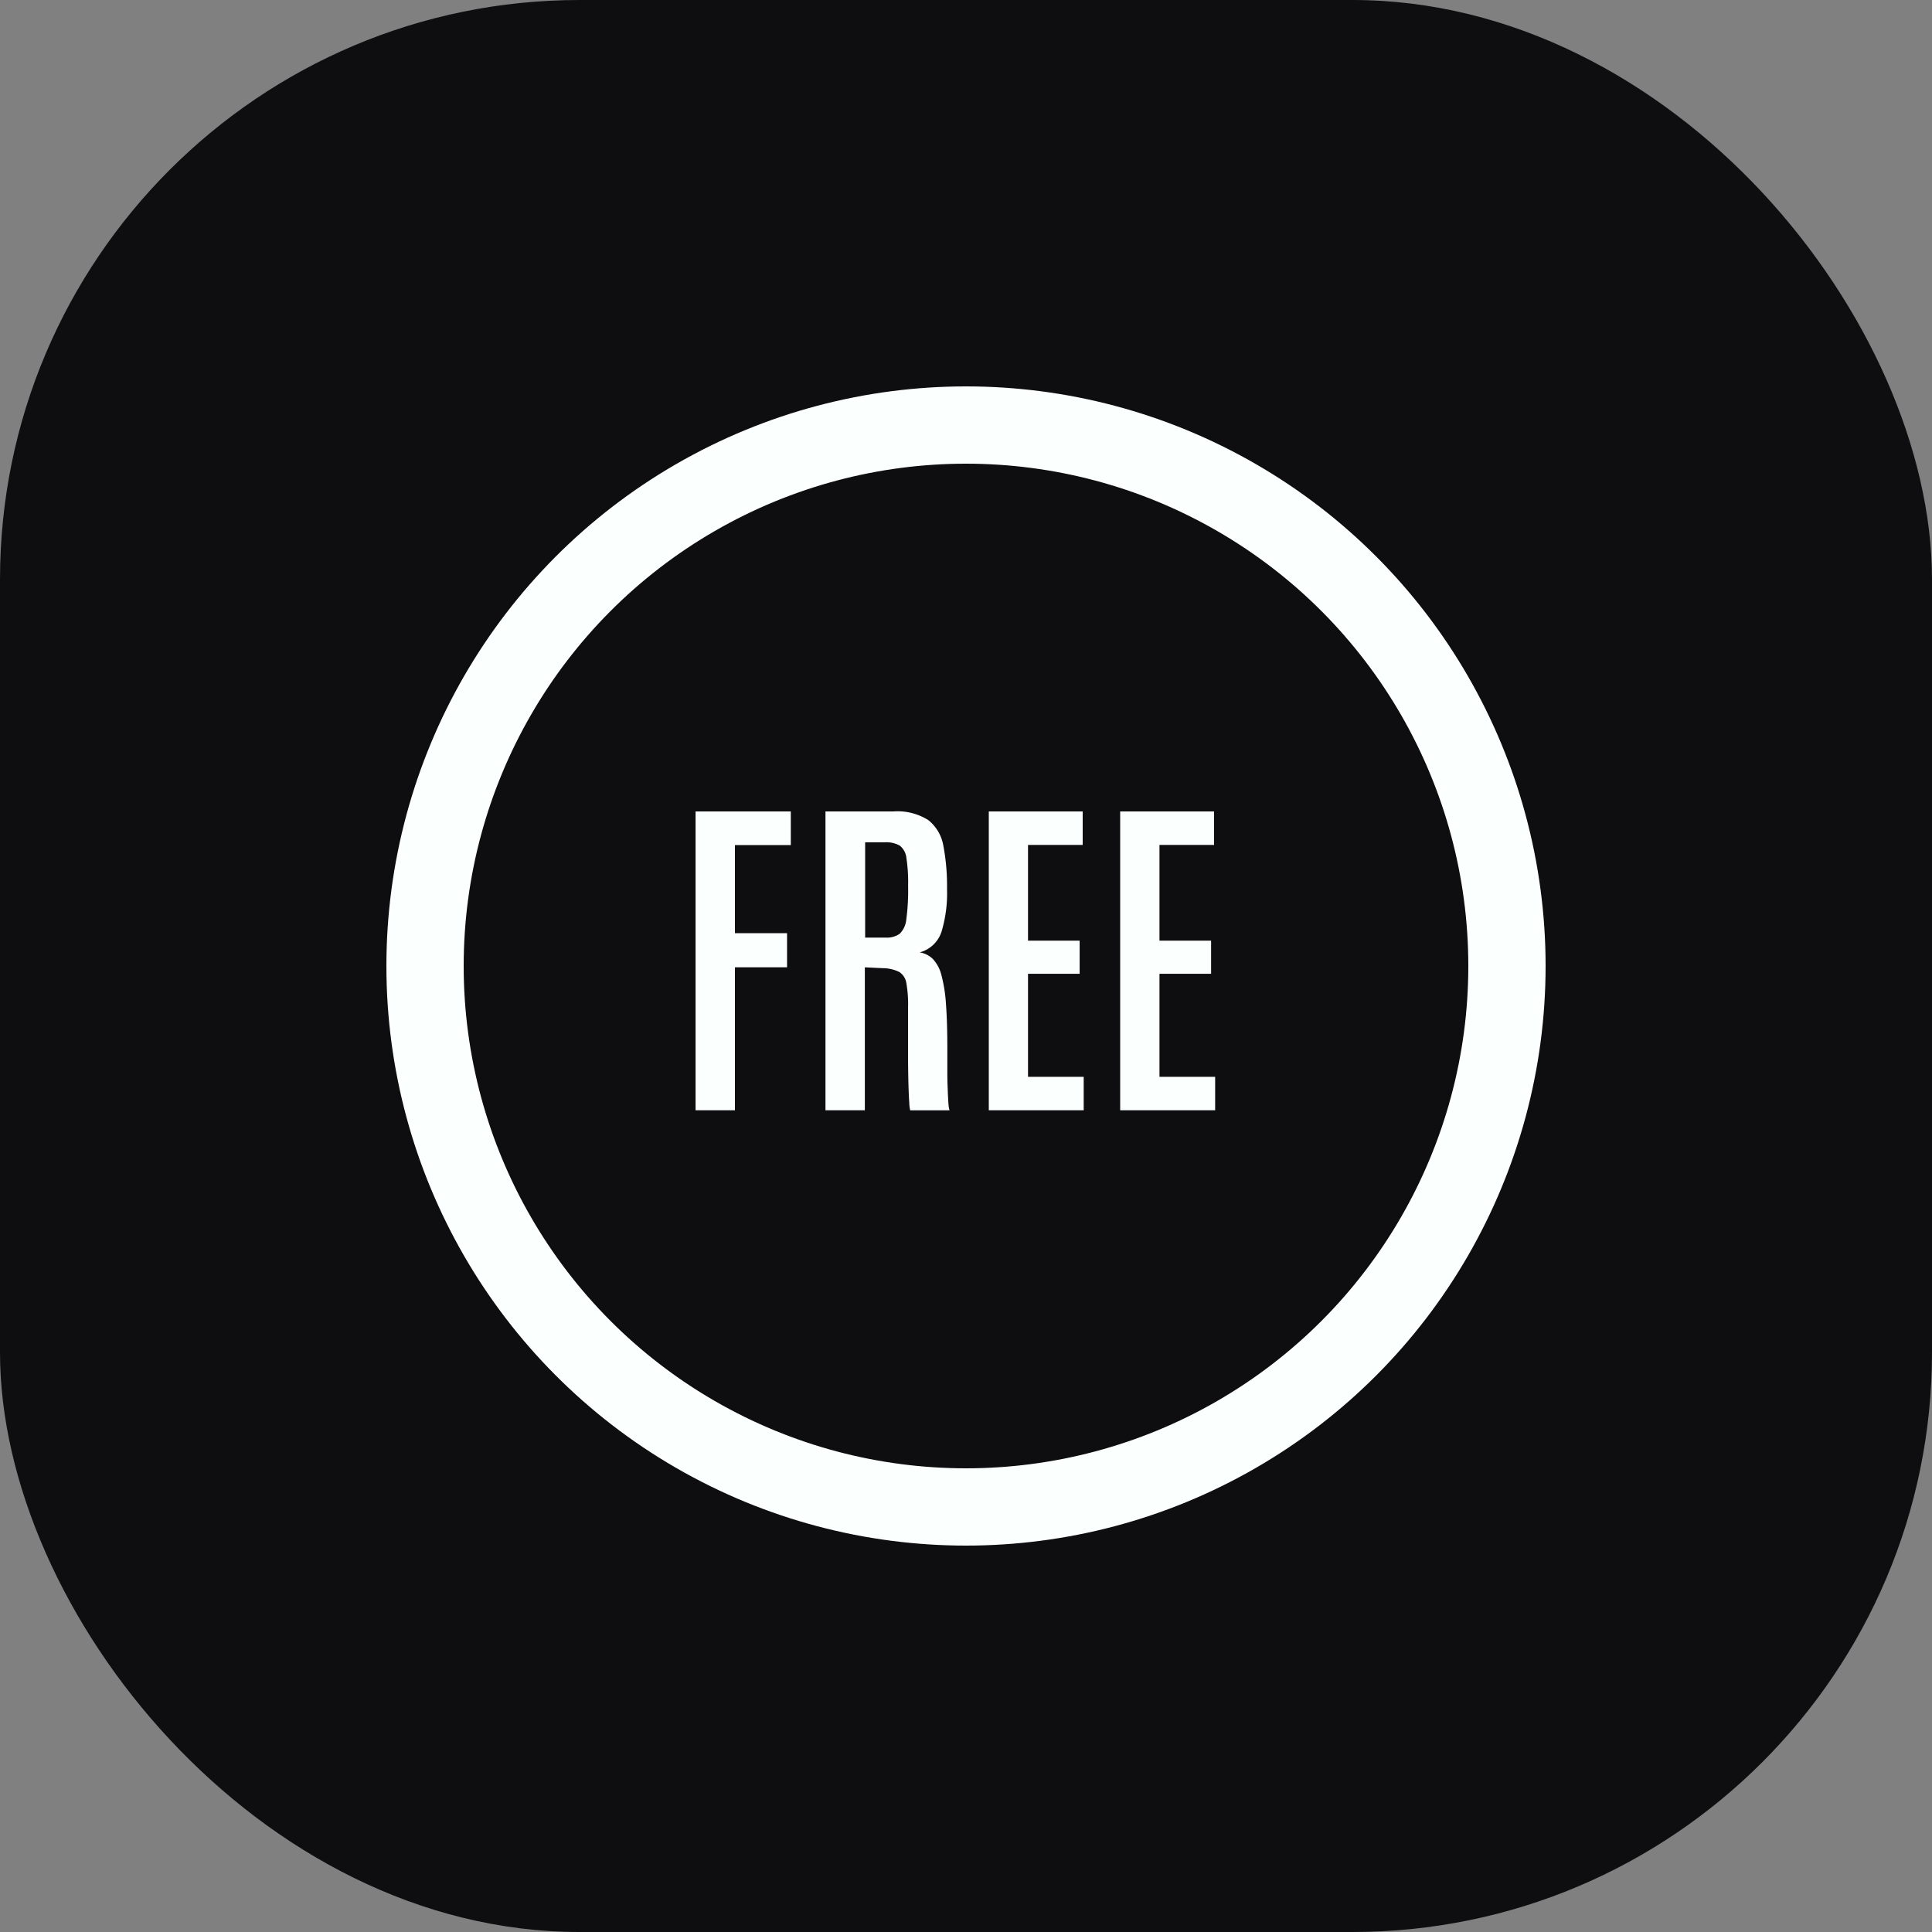 <svg xmlns="http://www.w3.org/2000/svg" width="50" height="50" viewBox="0 0 50 50">
  <rect x="0" y="0" width="50" height="50" fill="#808080" stroke="none"/>
  <g id="Inner" transform="translate(-72 -265)">
    <rect id="Inner-2" data-name="Inner" width="50" height="50" rx="15" transform="translate(72 265)" fill="#0e0e11"/>
    <g id="Group_54" data-name="Group 54" transform="translate(-12 -12)">
      <g id="Ellipse_22" data-name="Ellipse 22" transform="translate(94 287)" fill="none" stroke="#fbfffe" stroke-width="2">
        <circle cx="15" cy="15" r="15" stroke="none"/>
        <circle cx="15" cy="15" r="14" fill="none"/>
      </g>
      <path id="Path_1576" data-name="Path 1576" d="M.611,0V-7.734H3.076v.87H1.63v2.281H2.979V-3.7H1.63V0ZM3.973,0V-7.734H5.73a1.491,1.491,0,0,1,.907.226,1.084,1.084,0,0,1,.389.672A5.573,5.573,0,0,1,7.119-5.73a3.456,3.456,0,0,1-.143,1.11.815.815,0,0,1-.565.534.622.622,0,0,1,.345.174.965.965,0,0,1,.22.422,3.857,3.857,0,0,1,.116.747q.035.464.035,1.154v.229q0,.167,0,.378t.009.42q.007.209.018.363a.919.919,0,0,0,.029.2H6.166a.927.927,0,0,1-.024-.2Q6.13-.36,6.122-.624t-.011-.6q0-.332,0-.7v-.754a3.164,3.164,0,0,0-.044-.609.416.416,0,0,0-.18-.29.956.956,0,0,0-.417-.1L4.992-3.7V0ZM5-4.469h.532a.575.575,0,0,0,.363-.1.6.6,0,0,0,.171-.38,5.541,5.541,0,0,0,.046-.831v-.048a4.133,4.133,0,0,0-.044-.7.468.468,0,0,0-.174-.323A.722.722,0,0,0,5.5-6.935H5ZM8.2,0V-7.734h2.43v.866H9.215V-4.39h1.336v.857H9.215V-.866h1.441V0Zm3.4,0V-7.734h2.43v.866H12.617V-4.39h1.336v.857H12.617V-.866h1.441V0Z" transform="translate(101.39 305.734)" fill="#fbfffe"/>
    </g>
  </g>
</svg>

